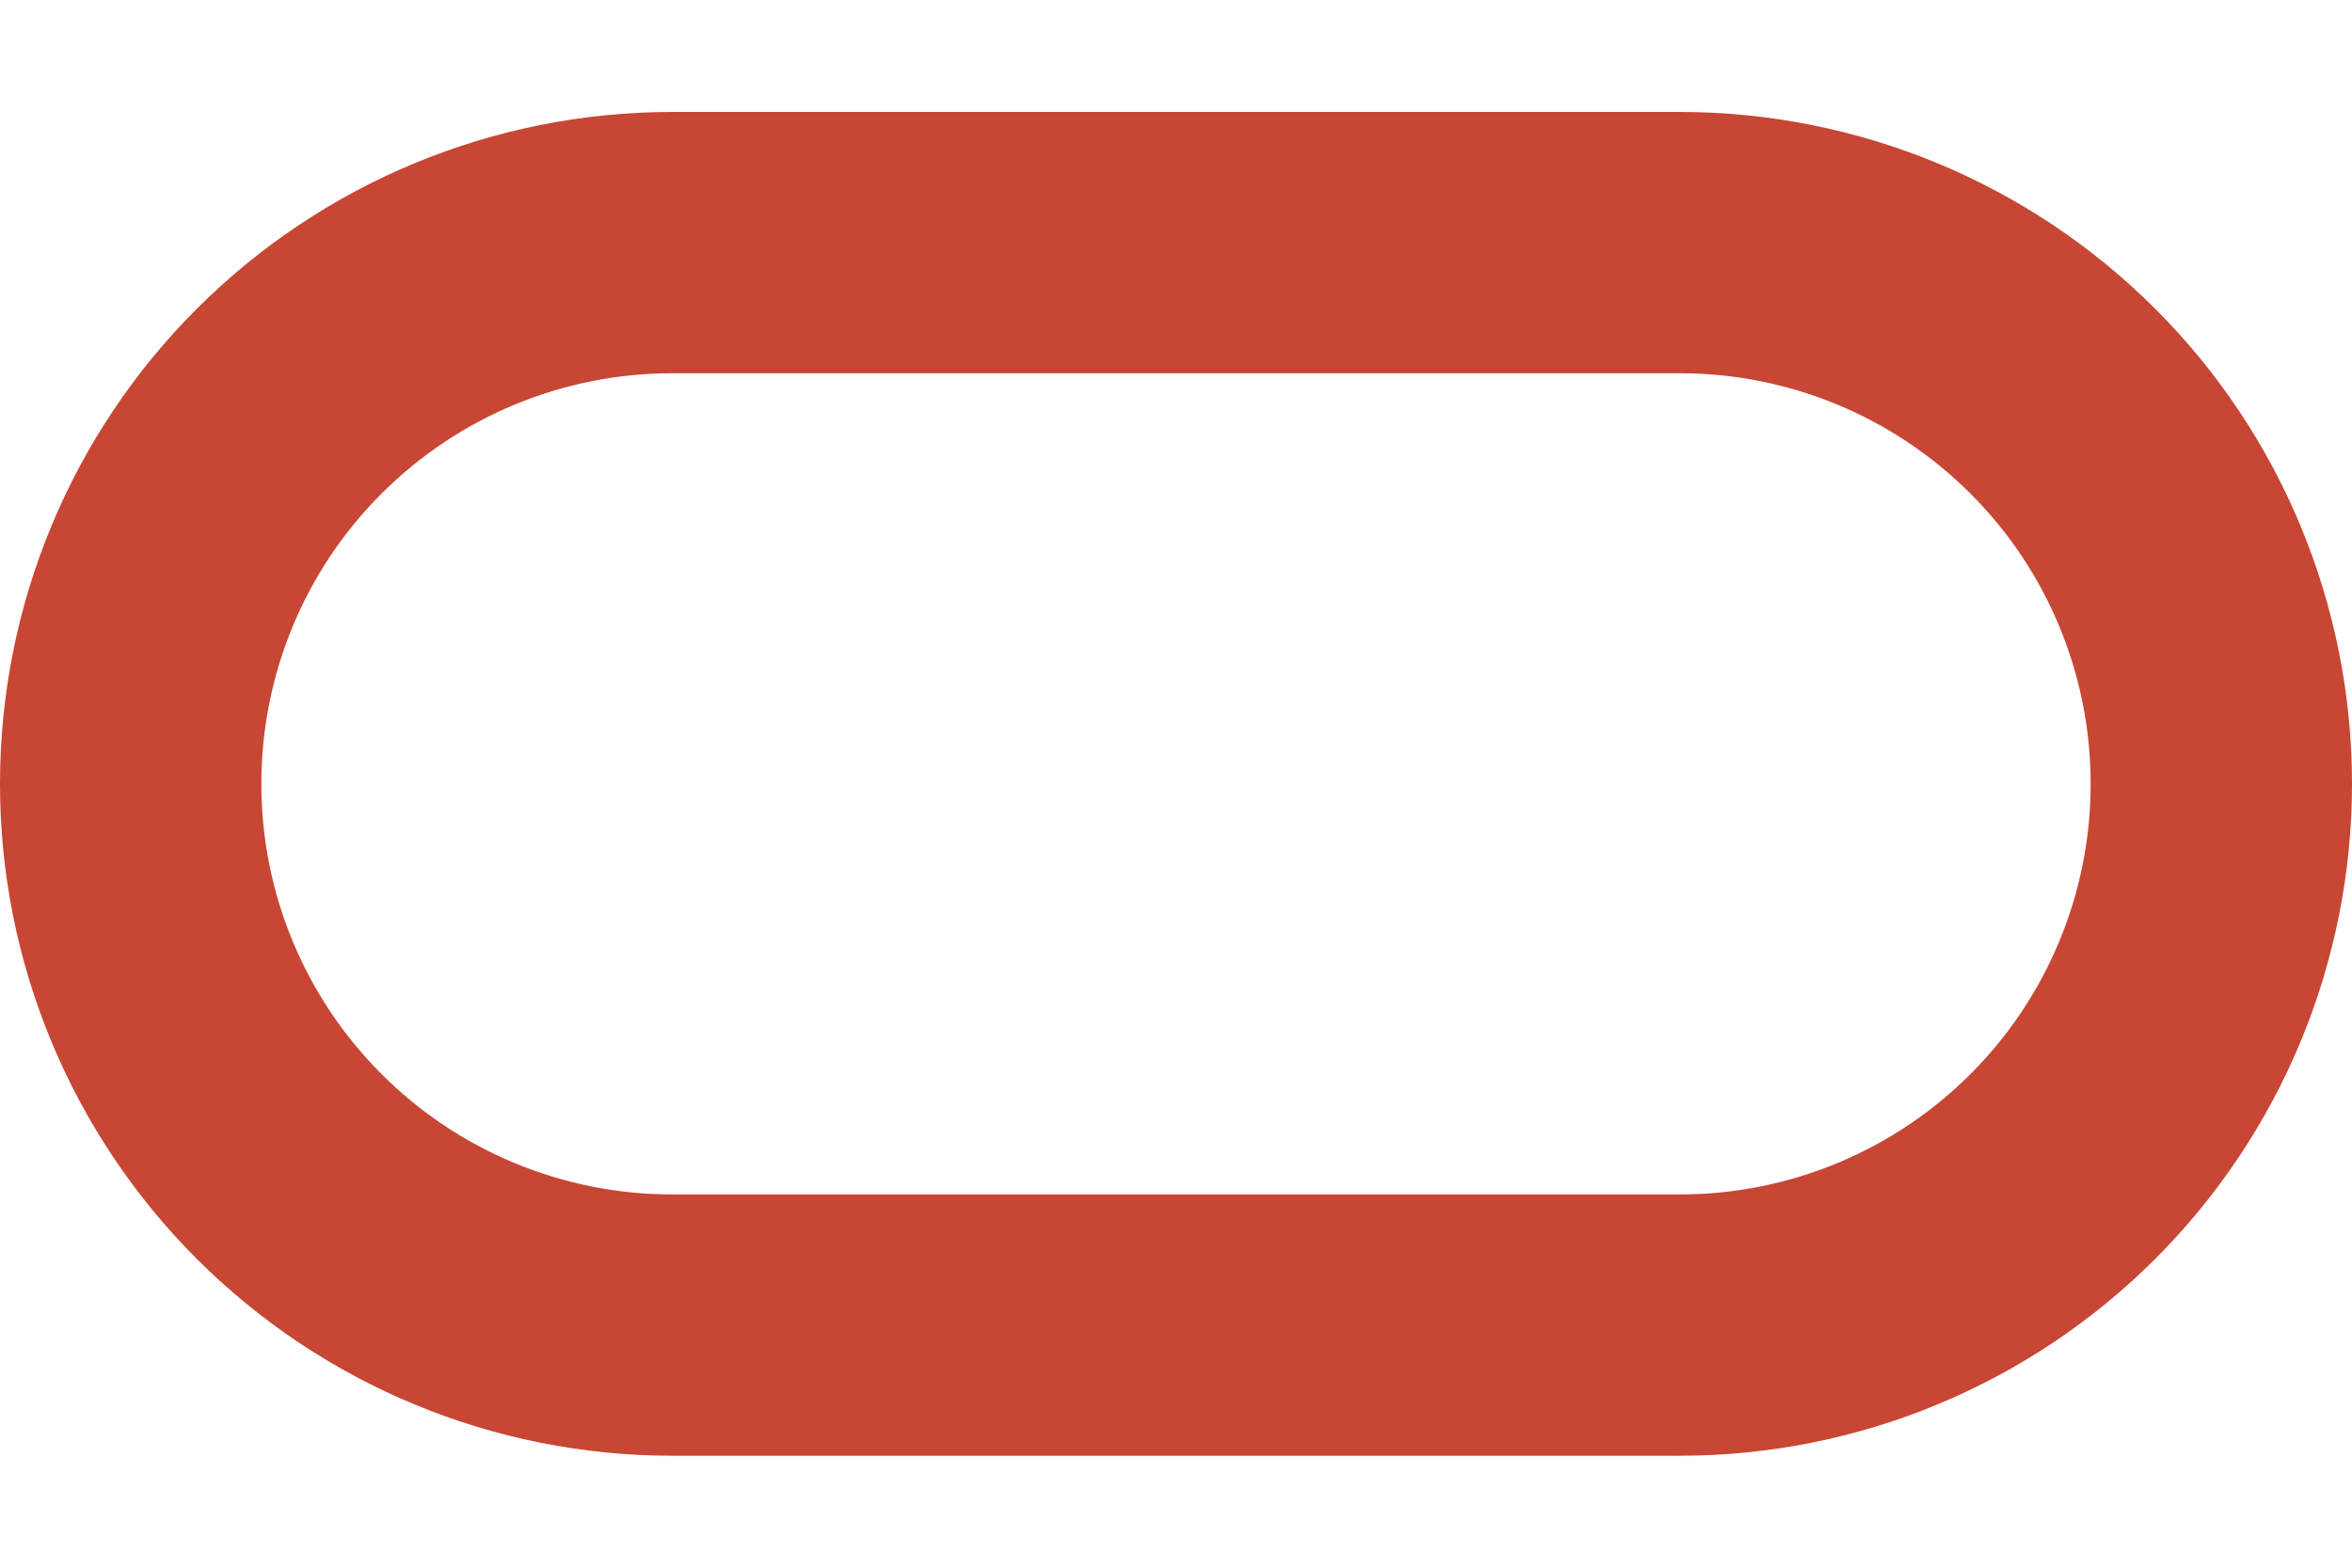 <?xml version="1.0" encoding="UTF-8"?>
<svg xmlns="http://www.w3.org/2000/svg" width="18" height="12" viewBox="0 0 18 12" fill="none">
  <path id="Vector" d="M2.213 3.071C2.99 2.294 4.044 1.857 5.143 1.857H12.857C13.956 1.857 15.01 2.294 15.787 3.071C16.564 3.847 17 4.901 17 6C17 7.099 16.564 8.152 15.787 8.929C15.01 9.706 13.956 10.143 12.857 10.143H5.143C4.044 10.143 2.99 9.706 2.213 8.929C1.436 8.152 1 7.099 1 6C1 4.901 1.436 3.847 2.213 3.071Z" stroke="#C74634" stroke-width="2"></path>
</svg>
